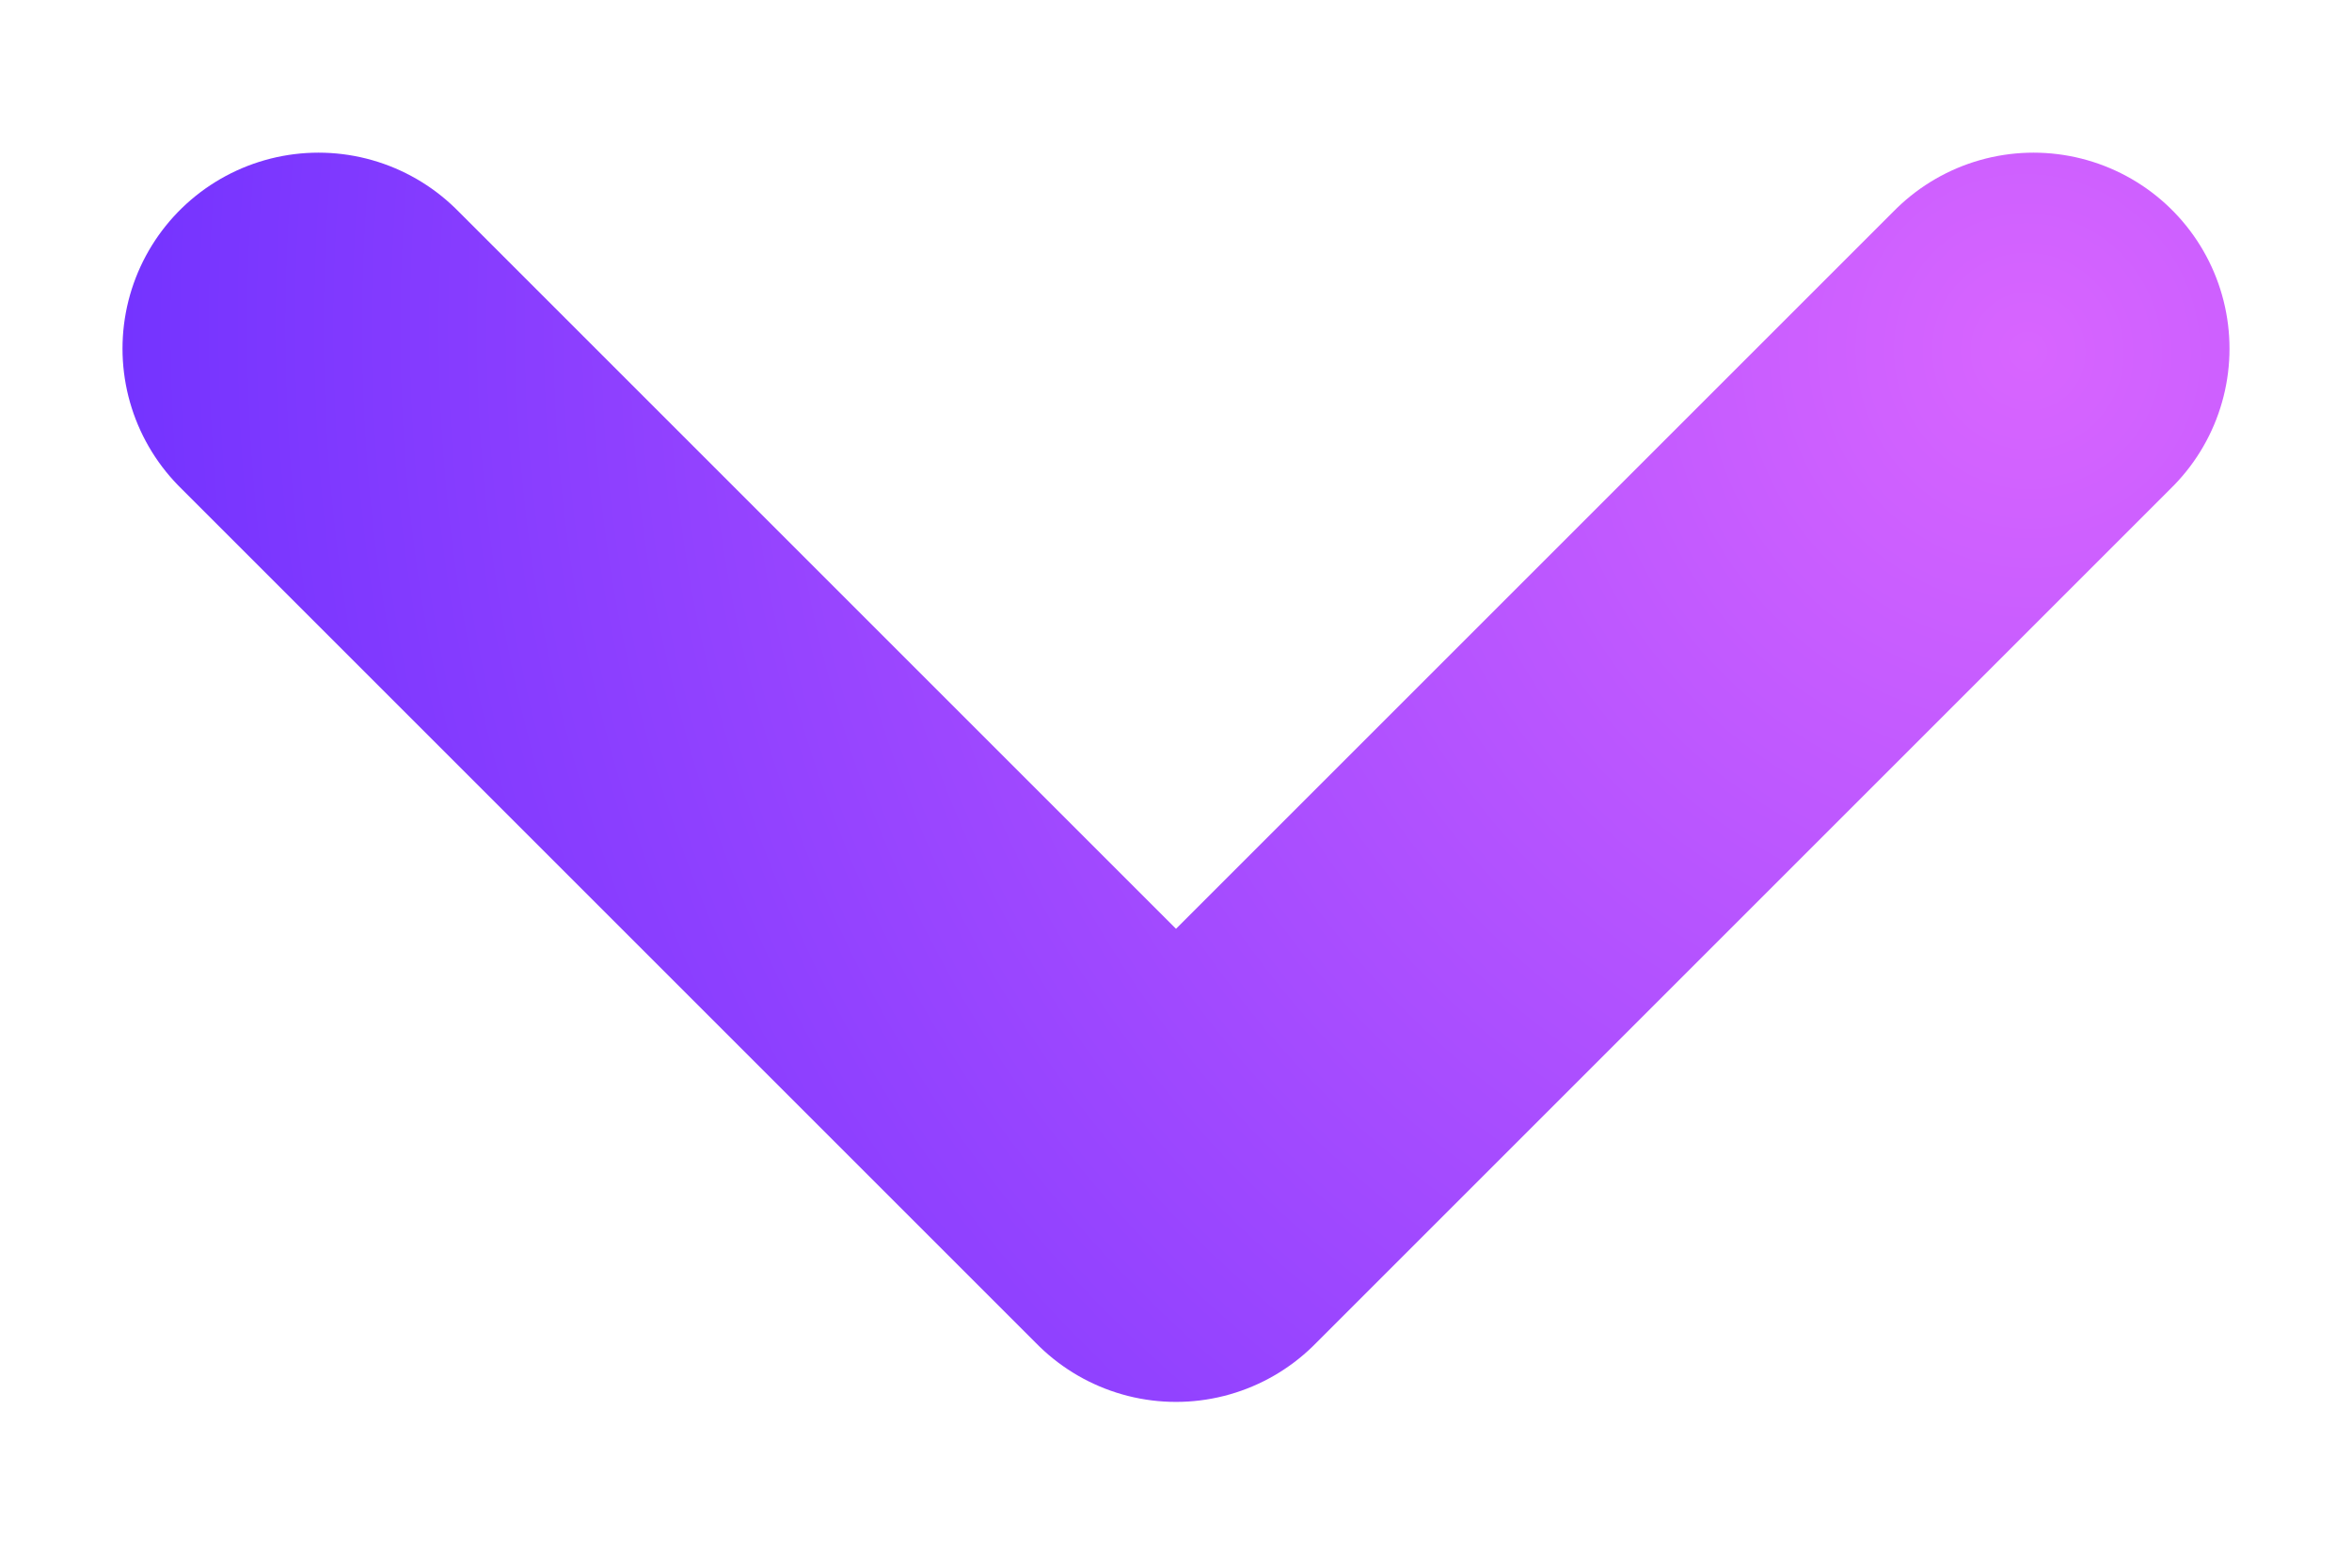 <svg width="12" height="8" viewBox="0 0 12 8" fill="none" xmlns="http://www.w3.org/2000/svg">
<path d="M1.625 1.779L6 6.154L10.375 1.779" stroke="url(#paint0_radial_2009_5868)" stroke-width="2" stroke-linecap="round" stroke-linejoin="round"/>
<defs>
<radialGradient id="paint0_radial_2009_5868" cx="0" cy="0" r="1" gradientUnits="userSpaceOnUse" gradientTransform="translate(10.331 1.801) rotate(153.435) scale(9.734 10.06)">
<stop stop-color="#D865FF"/>
<stop offset="1" stop-color="#7433FF"/>
</radialGradient>
</defs>
</svg>
